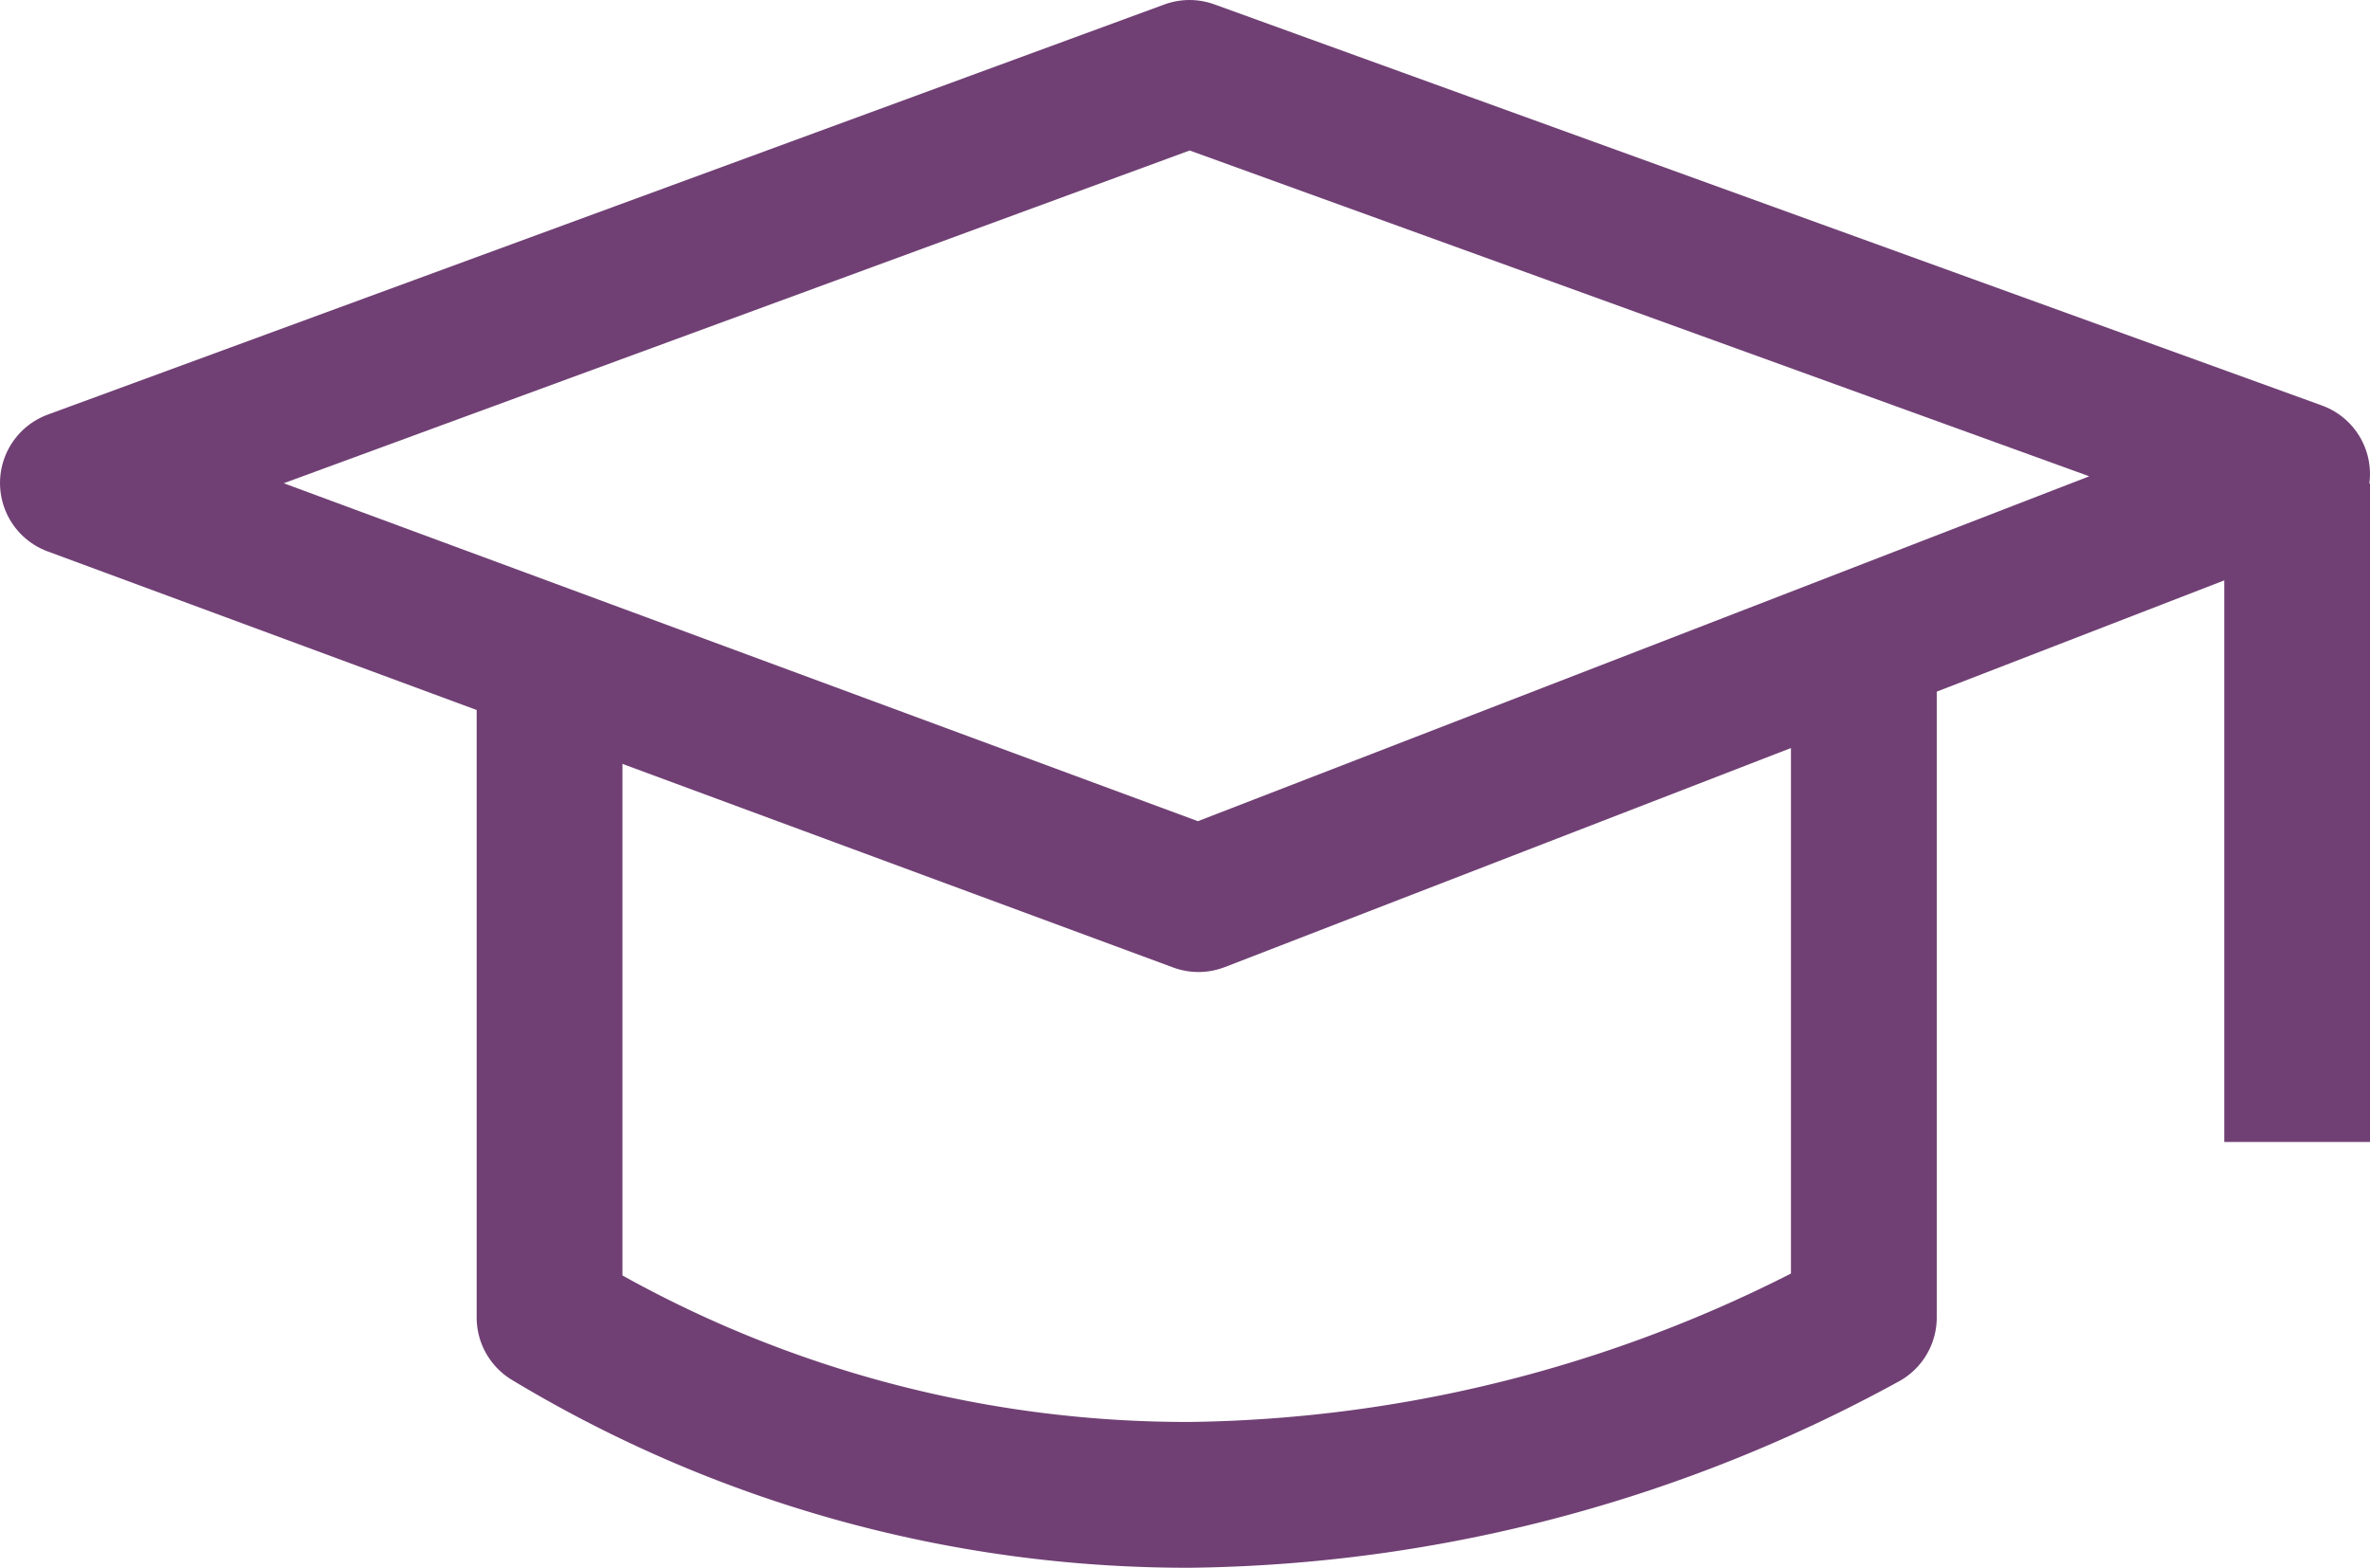 <svg xmlns="http://www.w3.org/2000/svg" width="48.767" height="32.259" viewBox="0 0 48.767 32.259"><defs><style>.a{fill:none;stroke:#704074;stroke-linejoin:round;stroke-width:3px}</style></defs><path class="a" d="M1.5 9.939L24.476 1.5l22.791 8.254-22.606 8.747z"/><path class="a" d="M38.352 13.065v14.044a29.57 29.57 0 0 1-13.859 3.65 25.4 25.4 0 0 1-13.185-3.65V13.065m35.96-3.116v13.549"/></svg>